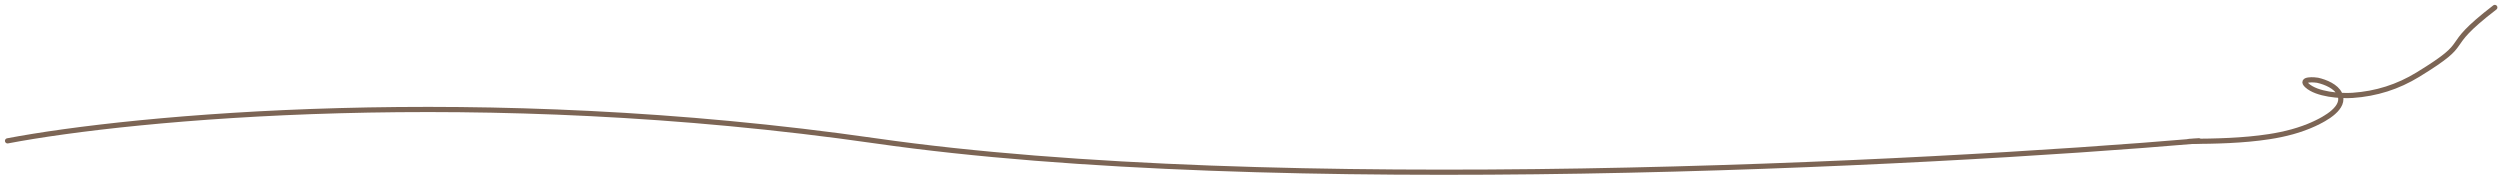 <?xml version="1.0" encoding="UTF-8"?> <svg xmlns="http://www.w3.org/2000/svg" width="482" height="34" viewBox="0 0 482 34" fill="none"><path d="M1.453 27.156C25.415 22.591 92.435 16.201 168.818 27.156C245.201 38.111 370.713 31.72 423.921 27.156" stroke="#7C6555" stroke-linecap="round"></path><path d="M422.077 27.262C427.219 27.228 432.43 27.126 437.513 26.346C440.516 25.885 443.493 25.124 446.215 23.862C448.2 22.942 452.332 20.782 451.086 18.112C450.412 16.668 448.385 15.824 446.827 15.472C446.478 15.392 443.285 15.087 444.791 16.472C446.678 18.207 451.205 18.548 453.561 18.389C458.157 18.079 462.327 16.741 466.176 14.386C477.487 7.464 470.002 9.886 480.999 1.438" stroke="#7C6555" stroke-linecap="round"></path></svg> 